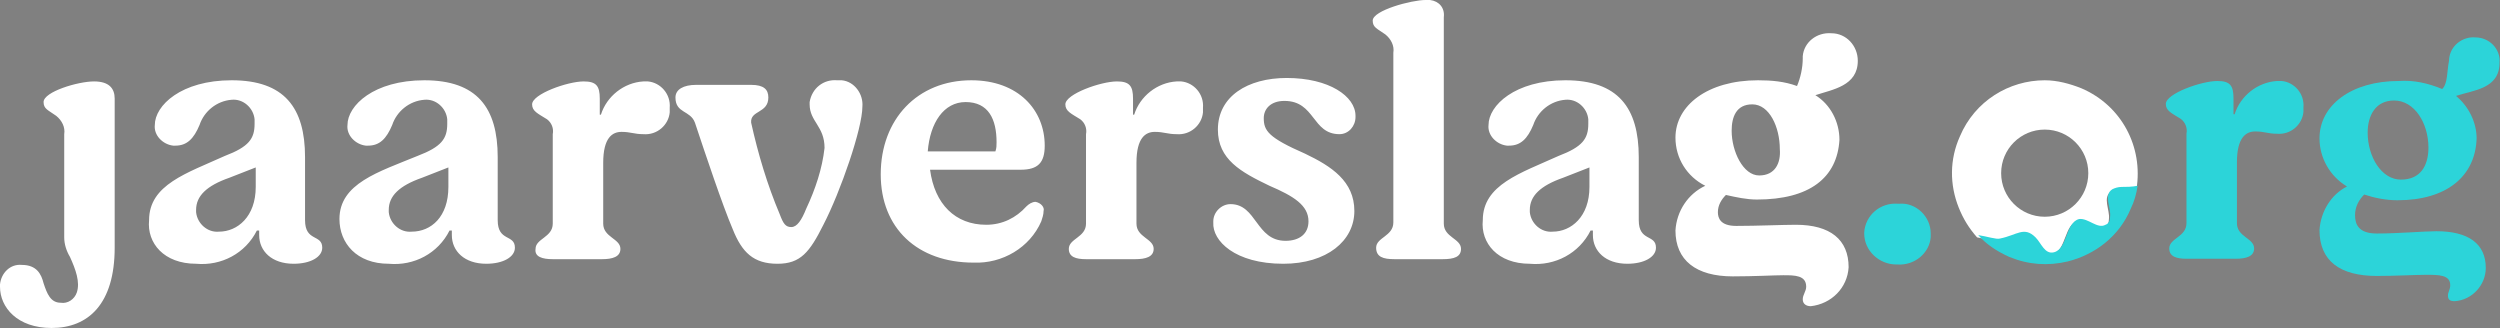 <?xml version="1.0" encoding="UTF-8"?> <!-- Generator: Adobe Illustrator 24.3.0, SVG Export Plug-In . SVG Version: 6.00 Build 0) --> <svg xmlns="http://www.w3.org/2000/svg" xmlns:xlink="http://www.w3.org/1999/xlink" version="1.1" id="logo" x="0px" y="0px" viewBox="0 0 218 28.6" style="enable-background:new 0 0 218 28.6;" xml:space="preserve"><rect x="0" y="0" width="218" height="28.6" fill="#808080" stroke="none"/> <style type="text/css"> .st0{fill:#FFFFFF;} .st1{fill:#2CD4D9;} .st2{fill:#150773;} </style> <g> <g id="Group_2099_1_"> <g id="Group_2097_1_" transform="translate(0)"> <path id="Path_328_1_" class="st0" d="M4.5,28.6c3.2,0,5.5-2.1,5.5-7v-13c0-0.9-0.5-1.5-1.8-1.5C6.8,7.1,3.8,8,3.8,8.9 c0,0.6,0.4,0.7,1.1,1.2c0.5,0.4,0.8,1,0.7,1.6v9c0,0.6,0.2,1.2,0.5,1.7c0.5,1.1,0.9,2.2,0.6,3.1c-0.2,0.6-0.8,1-1.4,0.9 c-0.9,0-1.2-0.8-1.5-1.7c-0.2-0.8-0.6-1.6-1.9-1.6c-1-0.1-1.8,0.7-1.9,1.7c0,0.1,0,0.1,0,0.2C0,26.8,1.5,28.6,4.5,28.6 M17.1,23 c2.2,0.2,4.3-0.9,5.3-2.9h0.2v0.4c0,1.4,1.1,2.5,3,2.5c1.5,0,2.5-0.6,2.5-1.4c0-1.2-1.5-0.5-1.5-2.4v-5.5c0-4.3-1.8-6.7-6.4-6.7 c-4.4,0-6.7,2.2-6.7,3.9c-0.1,0.9,0.7,1.7,1.6,1.8c0.1,0,0.1,0,0.2,0c1,0,1.6-0.6,2.1-1.8c0.4-1.2,1.5-2.1,2.8-2.2 c1-0.1,1.9,0.7,2,1.7c0,0.1,0,0.2,0,0.4c0,1.3-0.5,2-2.6,2.8c-3.3,1.5-6.6,2.5-6.6,5.6C12.8,21.2,14.3,23,17.1,23 M19.1,20.2 c-1,0.1-1.9-0.7-2-1.7c0-0.1,0-0.1,0-0.2c0-1.2,0.9-2.1,2.9-2.8l2.3-0.9v1.7C22.3,18.9,20.7,20.2,19.1,20.2 M33.9,23 c2.2,0.2,4.3-0.9,5.3-2.9h0.2v0.4c0,1.4,1.1,2.5,3,2.5c1.5,0,2.5-0.6,2.5-1.4c0-1.2-1.5-0.5-1.5-2.4v-5.5C43.4,9.4,41.6,7,37,7 c-4.4,0-6.7,2.2-6.7,3.9c-0.1,0.9,0.7,1.7,1.6,1.8c0.1,0,0.1,0,0.2,0c1,0,1.6-0.6,2.1-1.8c0.4-1.2,1.5-2.1,2.8-2.2 c1-0.1,1.9,0.7,2,1.7c0,0.1,0,0.2,0,0.4c0,1.3-0.5,2-2.6,2.8C33,15,29.6,16,29.6,19.1C29.6,21.2,31.1,23,33.9,23 M35.9,20.2 c-1,0.1-1.9-0.7-2-1.7c0-0.1,0-0.1,0-0.2c0-1.2,0.9-2.1,2.9-2.8l2.3-0.9v1.7C39.1,18.9,37.6,20.2,35.9,20.2 M48.2,22.6h4.3 c0.9,0,1.6-0.2,1.6-0.9c0-0.9-1.5-1-1.5-2.2v-5.3c0-2.2,0.8-2.7,1.6-2.7s1.1,0.2,1.9,0.2c1.2,0.1,2.2-0.8,2.3-1.9 c0-0.1,0-0.3,0-0.4c0.1-1.2-0.8-2.2-1.9-2.3c-0.1,0-0.3,0-0.4,0c-1.7,0.1-3.2,1.3-3.7,2.9h-0.1V8.6c0-1.1-0.3-1.5-1.4-1.5 c-1.4,0-4.5,1.1-4.5,2c0,0.6,0.5,0.8,1.3,1.3c0.4,0.3,0.6,0.8,0.5,1.3v7.8c0,1.2-1.5,1.3-1.5,2.2C46.6,22.4,47.3,22.6,48.2,22.6 M67.8,23c2,0,2.8-1,4-3.4c1.5-2.9,3.4-8.4,3.4-10.3c0.1-1.1-0.7-2.2-1.8-2.3c-0.1,0-0.3,0-0.4,0c-1.2-0.1-2.2,0.7-2.4,1.9 c0,0.1,0,0.2,0,0.2c0,1.5,1.3,1.9,1.3,3.8c-0.2,1.8-0.8,3.6-1.6,5.3c-0.4,1-0.8,1.6-1.3,1.6s-0.7-0.3-1-1.1 c-1.1-2.6-1.9-5.3-2.5-8C65.4,9.6,67,9.9,67,8.5c0-0.7-0.4-1.1-1.5-1.1h-4.8c-1.1,0-1.8,0.4-1.8,1.1c0,1.4,1.3,1.1,1.7,2.2 c0.9,2.7,2.4,7.2,3.3,9.3C64.7,22,65.7,23,67.8,23 M90.3,17.6c-0.3,0-0.6,0.2-0.8,0.4c-0.9,1-2.1,1.6-3.5,1.6 c-2.7,0-4.5-1.8-4.9-4.8H89c1.5,0,2.1-0.6,2.1-2.1c0-3.1-2.3-5.7-6.4-5.7c-4.7,0-7.9,3.4-7.9,8.2c0,4.7,3.2,7.7,8.1,7.7 c2.5,0.1,4.9-1.3,5.9-3.6c0.1-0.3,0.2-0.6,0.2-0.9C91.1,18.1,90.8,17.7,90.3,17.6L90.3,17.6 M84.2,8.9c2,0,2.7,1.5,2.7,3.5 c0,0.3,0,0.5-0.1,0.8h-5.9C81.1,10.7,82.3,8.9,84.2,8.9 M94.7,22.6H99c0.9,0,1.6-0.2,1.6-0.9c0-0.9-1.5-1-1.5-2.2v-5.3 c0-2.2,0.8-2.7,1.6-2.7c0.8,0,1.1,0.2,1.9,0.2c1.2,0.1,2.2-0.8,2.3-1.9c0-0.1,0-0.3,0-0.4c0.1-1.2-0.8-2.2-1.9-2.3 c-0.1,0-0.3,0-0.4,0c-1.7,0.1-3.2,1.3-3.7,2.9h-0.1V8.6c0-1.1-0.3-1.5-1.4-1.5c-1.4,0-4.5,1.1-4.5,2c0,0.6,0.5,0.8,1.3,1.3 c0.4,0.3,0.6,0.8,0.5,1.3v7.8c0,1.2-1.5,1.3-1.5,2.2C93.2,22.4,93.8,22.6,94.7,22.6 M111.9,23c3.8,0,6.2-2,6.2-4.6s-2-3.9-4.3-5 c-3.2-1.4-3.6-2-3.6-3.1c0-0.8,0.6-1.5,1.8-1.5c2.7,0,2.4,2.9,4.8,2.9c0.8,0,1.4-0.7,1.4-1.5c0,0,0,0,0-0.1c0-1.7-2.3-3.3-6-3.3 c-3.4,0-6,1.6-6,4.5c0,2.6,2,3.7,4.5,4.9c2.1,0.9,3.4,1.7,3.4,3.1c0,1.1-0.8,1.7-2,1.7c-2.6,0-2.5-3.2-4.8-3.2 c-0.8,0-1.5,0.7-1.5,1.5c0,0,0,0,0,0.1C105.7,21,107.7,23,111.9,23 M121.6,22.6h4.2c1,0,1.6-0.2,1.6-0.9c0-0.9-1.5-1-1.5-2.2v-18 c0.1-0.8-0.4-1.4-1.2-1.5c-0.1,0-0.2,0-0.4,0c-1.2,0-4.6,0.9-4.6,1.8c0,0.6,0.4,0.7,1.1,1.2c0.5,0.4,0.8,1,0.7,1.6v14.8 c0,1.2-1.5,1.3-1.5,2.2C120,22.4,120.6,22.6,121.6,22.6 M133.4,23c2.2,0.2,4.3-0.9,5.3-2.9h0.2v0.4c0,1.4,1.1,2.5,3,2.5 c1.5,0,2.5-0.6,2.5-1.4c0-1.2-1.5-0.5-1.5-2.4v-5.5c0-4.3-1.8-6.7-6.4-6.7c-4.4,0-6.7,2.2-6.7,3.9c-0.1,0.9,0.7,1.7,1.6,1.8 c0.1,0,0.1,0,0.2,0c1,0,1.6-0.6,2.1-1.8c0.4-1.2,1.5-2.1,2.8-2.2c1-0.1,1.9,0.7,2,1.7c0,0.1,0,0.2,0,0.4c0,1.3-0.5,2-2.6,2.8 c-3.3,1.5-6.6,2.5-6.6,5.6C129.1,21.2,130.6,23,133.4,23 M135.4,20.2c-1,0.1-1.9-0.7-2-1.7c0-0.1,0-0.1,0-0.2 c0-1.2,0.9-2.1,2.9-2.8l2.3-0.9v1.7C138.6,18.9,137,20.2,135.4,20.2 M162,5.3c0-1.3-1-2.4-2.3-2.4l0,0c-1.3-0.1-2.4,0.8-2.5,2 c0,0.1,0,0.2,0,0.2c0,0.8-0.2,1.7-0.5,2.4c-1.1-0.4-2.2-0.5-3.4-0.5c-4.4,0-7.2,2.2-7.2,5c0,1.8,1,3.4,2.6,4.2 c-1.5,0.7-2.5,2.2-2.6,3.9c0,2.6,1.8,4,5,4c1.9,0,3.6-0.1,4.4-0.1c1,0,2,0,2,1c0,0.4-0.3,0.7-0.3,1.1s0.3,0.6,0.7,0.6 c1.8-0.2,3.2-1.6,3.3-3.4c0-2.4-1.6-3.7-4.6-3.7c-1.1,0-3.4,0.1-5.2,0.1c-1.4,0-1.6-0.7-1.6-1.2c0-0.6,0.3-1.1,0.7-1.5 c0.9,0.2,1.8,0.4,2.7,0.4c4.6,0,7-1.9,7.2-5.2c0-1.6-0.8-3.1-2.1-3.9C159.8,7.8,162,7.5,162,5.3 M153.4,15.3 c-1.4,0-2.4-2.1-2.4-3.9c0-1.2,0.4-2.3,1.8-2.3c1.5,0,2.4,2,2.4,3.9C155.3,14.2,154.8,15.3,153.4,15.3"></path> </g> <g id="Group_2098_1_" transform="translate(162.56 3.263)"> <path id="Path_329_1_" class="st1" d="M2.9,19.8c1.5,0.1,2.8-1,2.9-2.4c0-0.1,0-0.2,0-0.3c0-1.5-1.3-2.7-2.7-2.6 c-0.1,0-0.1,0-0.2,0c-1.5-0.1-2.8,1-2.9,2.5v0.1c0,1.5,1.3,2.7,2.8,2.7C2.8,19.8,2.9,19.8,2.9,19.8 M28.1,19.3h4.3 c0.9,0,1.6-0.2,1.6-0.9c0-0.9-1.5-1-1.5-2.2v-5.3c0-2.2,0.8-2.7,1.6-2.7s1.1,0.2,1.9,0.2c1.2,0.1,2.2-0.8,2.3-1.9 c0-0.1,0-0.3,0-0.4c0.1-1.2-0.8-2.2-1.9-2.3c-0.1,0-0.3,0-0.4,0c-1.7,0.1-3.2,1.3-3.7,2.9h-0.1V5.3c0-1.1-0.3-1.5-1.4-1.5 c-1.4,0-4.5,1.1-4.5,2c0,0.6,0.5,0.8,1.3,1.3c0.4,0.3,0.6,0.8,0.5,1.3v7.8c0,1.2-1.5,1.3-1.5,2.2C26.6,19.1,27.2,19.3,28.1,19.3 M55.4,2.2C55.5,1,54.5,0,53.3,0l0,0c-1.1-0.1-2.2,0.7-2.3,1.9V2c-0.2,1-0.1,2-0.6,2.5c-1.2-0.5-2.5-0.8-3.8-0.7 c-4.1,0-6.9,2.1-6.9,5c0,1.7,0.9,3.3,2.4,4.2c-1.4,0.7-2.3,2.2-2.4,3.8c0,2.7,1.8,4,5,4c1.6,0,3.4-0.1,4.3-0.1 c1.1,0,2.1,0,2.1,0.9c0,0.4-0.2,0.6-0.2,0.9c0,0.4,0.2,0.5,0.6,0.5c1.5-0.1,2.7-1.4,2.7-2.9c0-2.1-1.5-3.2-4.3-3.2 c-1.1,0-3.3,0.2-5.2,0.2c-1.6,0-1.9-0.8-1.9-1.6c0-0.7,0.3-1.3,0.8-1.8c0.9,0.3,1.9,0.5,2.9,0.5c4.3,0,6.8-2.1,6.9-5.4 c0-1.4-0.7-2.8-1.8-3.7C53.1,4.6,55.4,4.5,55.4,2.2 M46.8,12.4c-1.7,0-2.9-2-2.9-4.1c0-1.5,0.7-2.8,2.3-2.8c1.8,0,3,2,3,4.1 C49.2,11.2,48.5,12.4,46.8,12.4"></path> </g> </g> </g> <path class="st2" d="M180.2,23L180.2,23L180.2,23z"></path> <path class="st0" d="M181.5,7.7c-1-0.4-2.1-0.7-3.2-0.7c-3.1,0-6.1,1.8-7.4,4.9c-0.9,2-0.9,4.2-0.1,6.2c0.4,1,0.9,1.8,1.6,2.6 c0.7,0.1,1.5,0.4,1.9,0.3c1.5-0.3,2.1-1.1,3.1-0.1c0.5,0.5,0.8,1.5,1.6,1.3c1.2-0.4,1-2.7,2.2-2.9c0.8-0.2,1.6,0.8,2.3,0.5 c0.3-0.1,0.4-0.4,0.4-0.7c0.1-0.8-0.6-1.9,0.2-2.4c0.2-0.2,0.5-0.2,0.8-0.2c0.5,0,0.9,0,1.4,0C186.9,12.8,185,9.2,181.5,7.7z M178.3,18.9c-2.1,0-3.8-1.7-3.8-3.8s1.7-3.8,3.8-3.8s3.8,1.7,3.8,3.8S180.4,18.9,178.3,18.9z"></path> <path class="st1" d="M185,16.3c-0.3,0-0.6,0.1-0.8,0.2c-0.8,0.5-0.1,1.6-0.2,2.4c0,0.3-0.1,0.6-0.4,0.7c-0.7,0.4-1.5-0.6-2.3-0.5 c-1.2,0.3-1,2.6-2.2,2.9c-0.8,0.2-1.1-0.8-1.6-1.3c-1-1-1.6-0.2-3.1,0.1c-0.3,0.1-1.2-0.2-1.9-0.3c0.7,0.8,1.6,1.4,2.7,1.9 c1.7,0.7,3.4,0.8,5.1,0.4l0,0c2.4-0.6,4.5-2.2,5.5-4.6c0.3-0.6,0.5-1.3,0.6-2C185.9,16.3,185.4,16.3,185,16.3z"></path> </svg> 